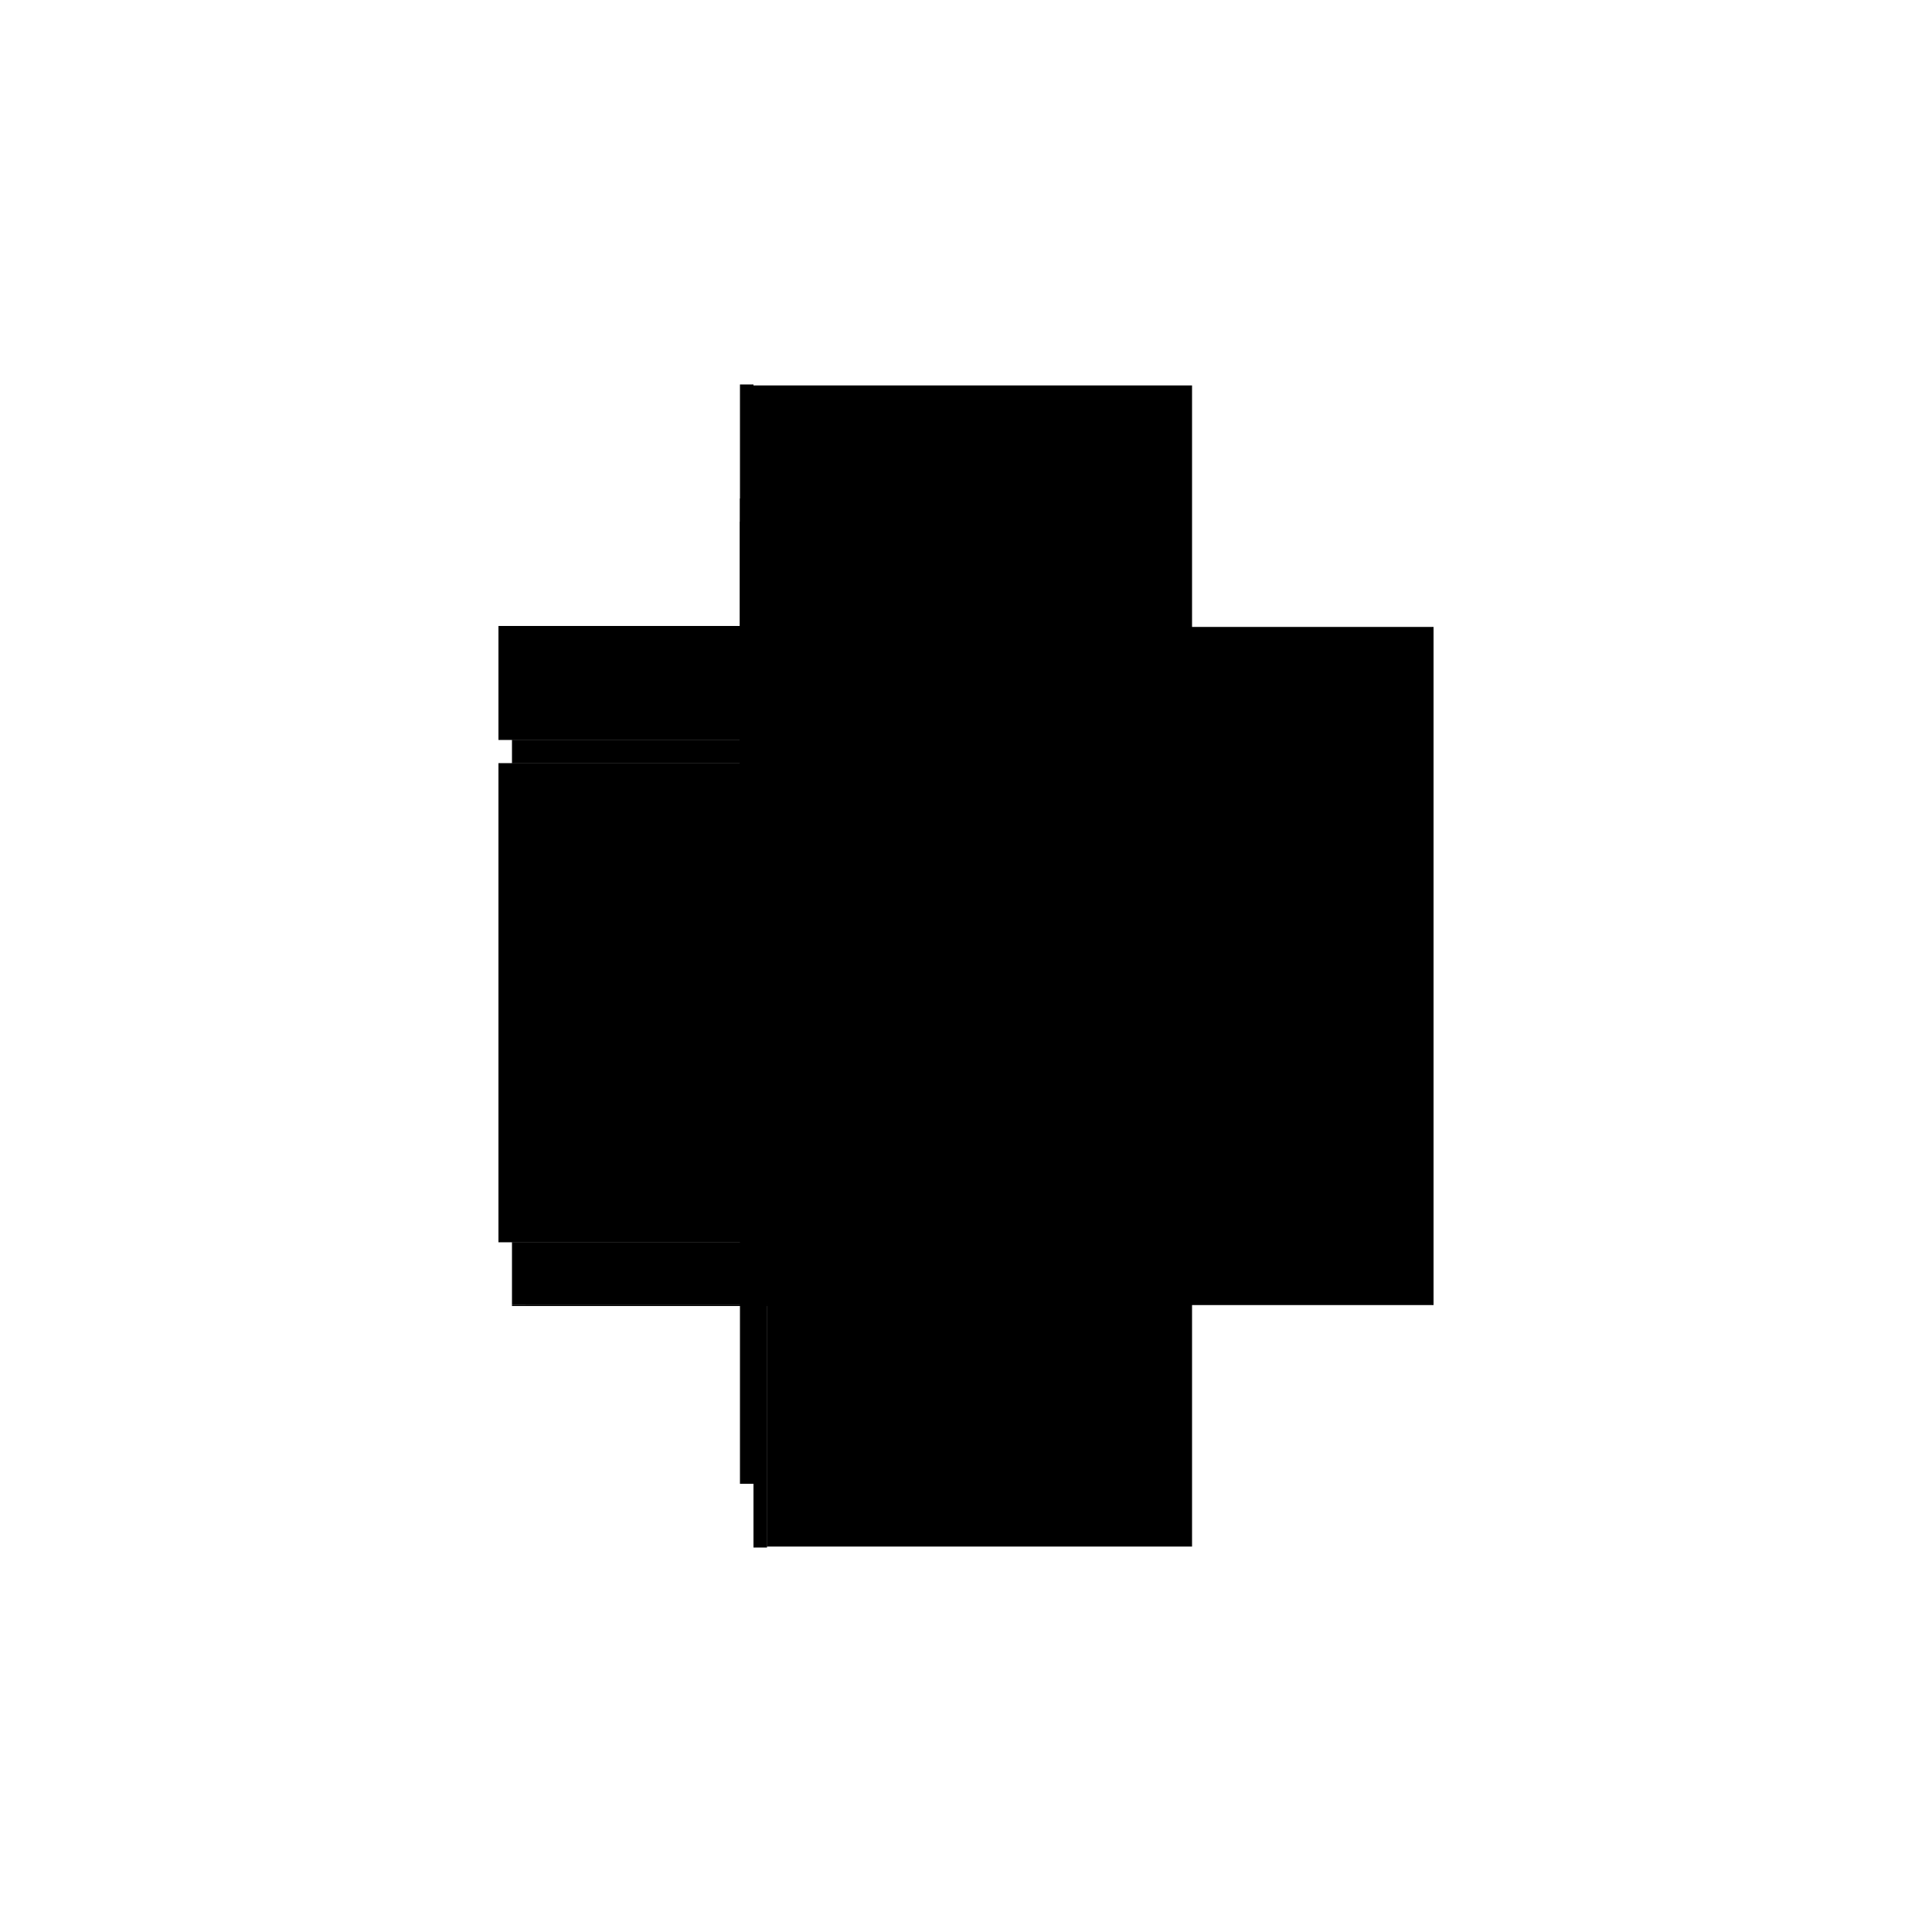 <?xml version="1.0" encoding="utf-8" ?>
<svg xmlns="http://www.w3.org/2000/svg" xmlns:ev="http://www.w3.org/2001/xml-events" xmlns:xlink="http://www.w3.org/1999/xlink" baseProfile="full" height="100%" version="1.1" viewBox="-1,-1,2,2" width="100%">
  <defs>
    <style type="text/css"><![CDATA[.vectorEffectClass {vector-effect: non-scaling-stroke;}]]></style>
  </defs>
  <line class="vectorEffectClass" fill="none" stroke="black" stroke-width="0.5" x1="0.234" x2="0.234" y1="0.351" y2="-0.351"/>
  <line class="vectorEffectClass" fill="none" stroke="black" stroke-width="0.5" x1="-0.234" x2="-0.234" y1="0.286" y2="-0.21"/>
  <line class="vectorEffectClass" fill="none" stroke="black" stroke-width="0.5" x1="-0.22" x2="-0.22" y1="0.286" y2="-0.21"/>
  <line class="vectorEffectClass" fill="none" stroke="black" stroke-width="0.5" x1="-0.22" x2="0.234" y1="-0.351" y2="-0.351"/>
  <line class="vectorEffectClass" fill="none" stroke="black" stroke-width="0.5" x1="-0.206" x2="0.234" y1="0.351" y2="0.351"/>
  <line class="vectorEffectClass" fill="none" stroke="black" stroke-width="0.5" x1="-0.234" x2="-0.234" y1="-0.234" y2="-0.352"/>
  <line class="vectorEffectClass" fill="none" stroke="black" stroke-width="0.5" x1="-0.22" x2="-0.22" y1="-0.234" y2="-0.351"/>
  <line class="vectorEffectClass" fill="none" stroke="black" stroke-width="0.5" x1="-0.22" x2="-0.22" y1="0.351" y2="0.286"/>
  <line class="vectorEffectClass" fill="none" stroke="black" stroke-width="0.5" x1="-0.22" x2="-0.22" y1="-0.21" y2="-0.234"/>
  <line class="vectorEffectClass" fill="none" stroke="black" stroke-width="0.5" x1="-0.234" x2="-0.22" y1="-0.352" y2="-0.352"/>
  <line class="vectorEffectClass" fill="none" stroke="black" stroke-width="0.5" x1="-0.234" x2="-0.22" y1="-0.234" y2="-0.234"/>
  <line class="vectorEffectClass" fill="none" stroke="black" stroke-width="0.5" x1="-0.234" x2="-0.22" y1="-0.21" y2="-0.21"/>
  <line class="vectorEffectClass" fill="none" stroke="black" stroke-width="0.5" x1="-0.234" x2="-0.22" y1="0.286" y2="0.286"/>
  <line class="vectorEffectClass" fill="none" stroke="black" stroke-width="0.5" x1="-0.22" x2="-0.206" y1="0.351" y2="0.351"/>
  <line class="vectorEffectClass" fill="none" stroke="black" stroke-width="0.5" x1="-0.22" x2="-0.206" y1="0.352" y2="0.352"/>
  <line class="vectorEffectClass" fill="none" stroke="black" stroke-width="0.5" x1="-0.22" x2="-0.22" y1="-0.351" y2="-0.352"/>
  <line class="vectorEffectClass" fill="none" stroke="black" stroke-width="0.5" x1="-0.22" x2="-0.22" y1="0.352" y2="0.351"/>
  <line class="vectorEffectClass" fill="none" stroke="black" stroke-width="0.5" x1="-0.206" x2="-0.206" y1="0.352" y2="0.351"/>
</svg>
